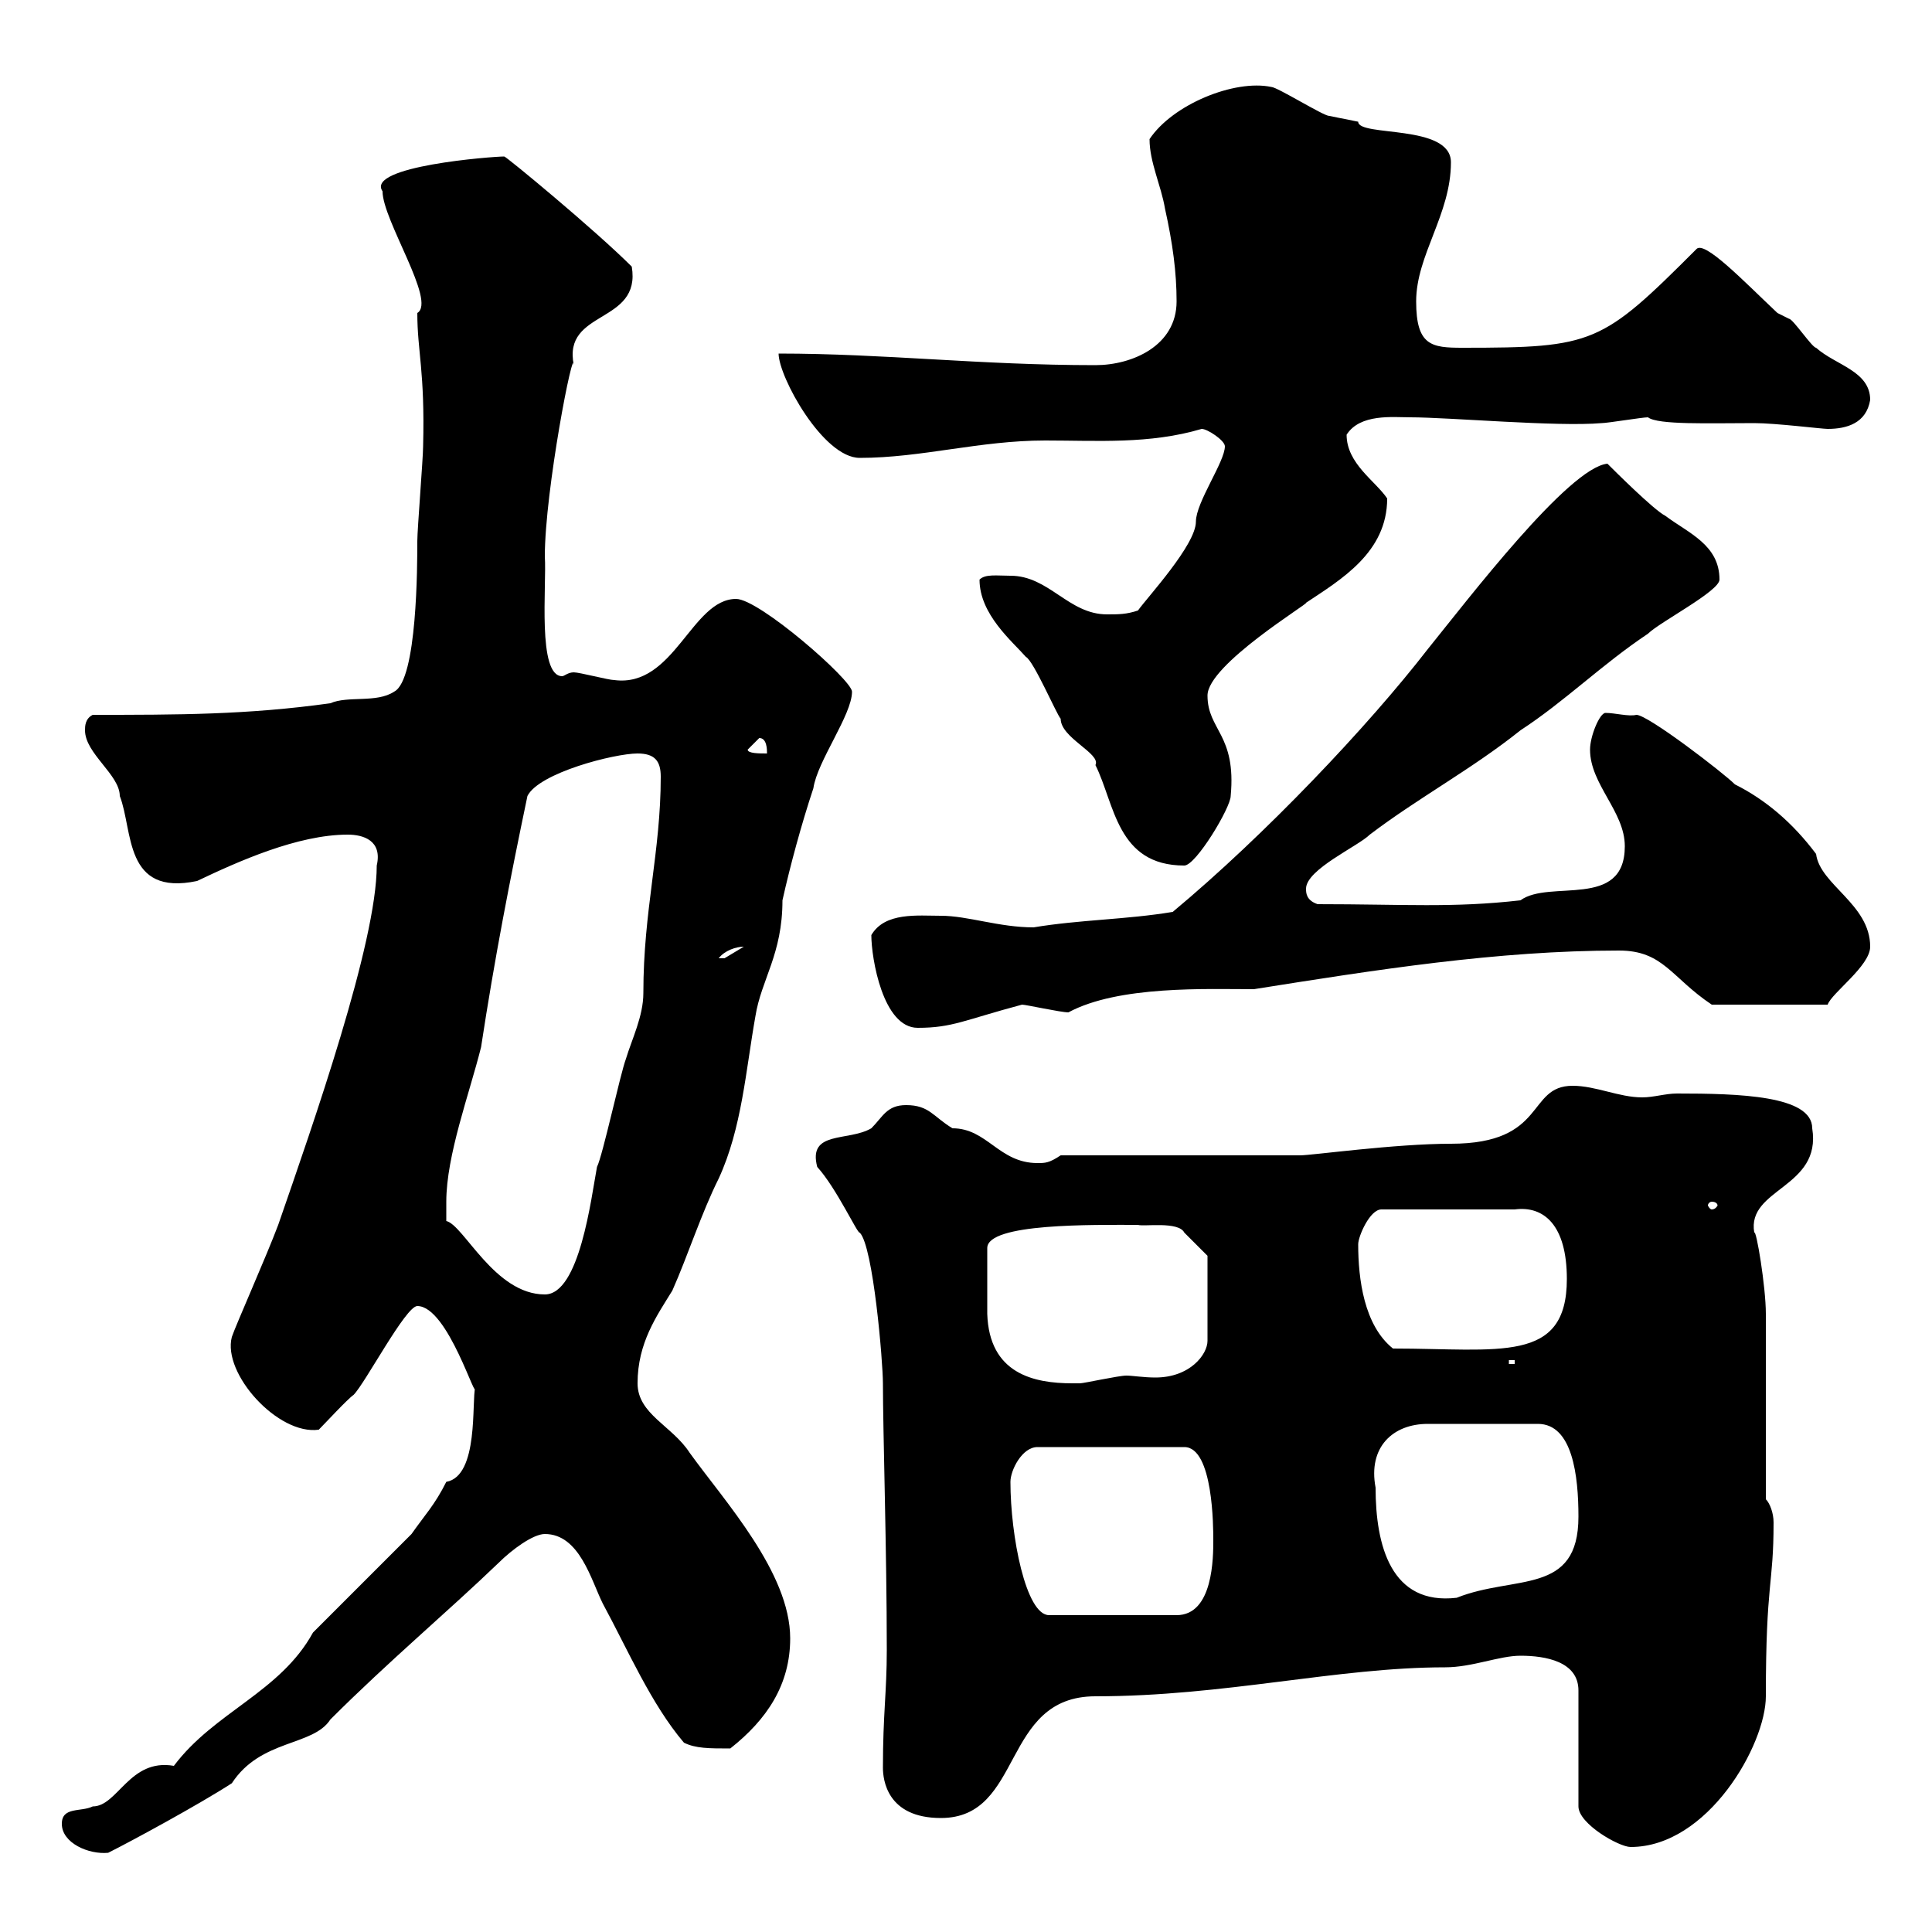 <svg xmlns="http://www.w3.org/2000/svg" xmlns:xlink="http://www.w3.org/1999/xlink" width="300" height="300"><path d="M9.60 283.20C9.60 286.20 13.80 288 16.80 287.70C20.40 285.90 30.90 280.20 36 276.90C40.50 270 48.60 271.20 51.30 267C60.30 258 69.60 250.20 77.40 242.70C79.50 240.60 82.80 238.20 84.60 238.20C90 238.20 91.80 245.40 93.60 249C97.50 256.20 101.10 264.60 106.20 270.60C108 271.50 110.10 271.50 113.40 271.50C119.10 267 122.70 261.60 122.70 254.40C122.70 244.20 112.50 233.10 107.10 225.60C104.40 221.40 99 219.60 99 214.80C99 208.50 102 204.30 104.40 200.40C106.80 195 108.90 188.40 111.60 183C115.20 175.20 115.80 166.20 117.30 157.80C118.20 152.10 121.50 148.20 121.50 139.80C122.70 134.40 124.50 127.80 126.30 122.40C126.90 118.20 132.30 111 132.30 107.40C132.30 105.60 117.90 93 114.30 93C107.40 93 104.70 106.80 95.40 105.60C94.50 105.60 90 104.40 89.10 104.40C88.20 104.40 87.60 105 87.30 105C83.40 105 84.90 90.90 84.60 86.40C84.60 76.20 89.10 53.10 89.10 56.70C87.30 48 99.60 50.40 98.10 41.40C92.40 35.70 78.60 24.30 78.30 24.30C76.50 24.30 56.70 25.80 59.40 29.70C59.40 34.20 67.80 46.80 64.80 48.60C64.80 54.60 66 57.60 65.70 69.30C65.70 71.10 64.80 82.20 64.80 84C64.80 87.60 64.80 105.60 61.20 107.40C58.50 109.20 54 108 51.30 109.20C38.40 111 27.60 111 14.40 111C13.20 111.60 13.20 112.80 13.20 113.40C13.20 117 18.60 120.30 18.60 123.60C20.70 129 19.20 139.20 30.60 136.80C36.90 133.80 46.20 129.60 54 129.60C56.40 129.60 59.40 130.50 58.50 134.40C58.50 146.40 48.60 174.60 43.20 190.20C41.40 195 36.60 205.80 36 207.60C34.50 213.30 43.20 222.90 49.50 222C50.40 221.10 54 217.20 54.90 216.60C56.70 214.80 63 202.80 64.80 202.80C69.60 202.80 74.10 218.40 73.80 215.40C73.20 217.50 74.40 229.20 69.30 230.10C67.50 233.70 66 235.20 63.90 238.20L48.60 253.50C43.50 262.80 33.30 265.80 27 274.20C20.10 273 18.30 280.50 14.40 280.50C12.60 281.40 9.60 280.50 9.60 283.20ZM236.10 257.10C240 257.10 245.10 258 245.10 262.50L245.10 280.50C245.10 283.20 251.40 286.80 253.20 286.80C265.20 286.80 274.20 270.90 274.20 263.40C274.20 245.40 275.40 246.30 275.40 236.40C275.40 234.90 274.80 233.40 274.20 232.80C274.20 228.30 274.20 208.20 274.20 204C274.20 199.80 272.70 190.80 272.40 191.40C271.20 184.50 282.90 184.50 281.40 175.20C281.40 170.10 270 169.80 260.40 169.80C258.60 169.80 256.80 170.40 255 170.40C251.40 170.40 247.80 168.60 244.20 168.60C237 168.60 240.30 177.60 225.30 177.60C216.60 177.60 203.70 179.40 201.90 179.40L164.70 179.40C162.90 180.60 162.30 180.60 161.10 180.60C155.10 180.60 153.30 175.20 147.90 175.20C144.90 173.40 144.30 171.60 140.70 171.60C137.70 171.60 137.10 173.40 135.30 175.20C131.70 177.30 125.40 175.50 126.90 181.20C129.90 184.50 133.20 191.70 133.50 191.40C135.60 193.50 137.10 211.50 137.10 214.80C137.10 222.30 137.70 240.90 137.70 256.20C137.70 262.80 137.10 266.10 137.10 274.50C137.10 276.30 137.70 282.30 146.10 282.30C159 282.30 155.40 263.40 170.10 263.40C190.20 263.40 207.60 258.90 224.40 258.90C228.60 258.90 232.80 257.10 236.10 257.10ZM156.90 230.10C156.90 228.30 158.70 224.70 161.10 224.70L183.90 224.70C188.40 224.70 188.40 237.30 188.40 239.10C188.40 241.80 188.40 250.80 182.70 250.80L162.90 250.80C159.30 250.80 156.90 238.50 156.90 230.10ZM213.60 231C212.40 224.70 216.30 221.10 221.70 221.10L238.80 221.10C244.20 221.10 245.10 229.20 245.10 235.50C245.10 247.80 235.20 244.50 226.20 248.10C216 249.30 213.60 240 213.60 231ZM153.30 204L153.30 193.80C153.30 189.90 169.80 190.20 176.70 190.20C177.60 190.50 183 189.60 183.90 191.40C184.50 192 187.50 195 187.50 195L187.50 208.20C187.50 210.30 184.80 213.90 179.40 213.90C177.60 213.90 175.80 213.60 174.90 213.60C173.70 213.60 168.30 214.80 167.70 214.80C167.70 214.80 166.50 214.80 166.50 214.80C160.50 214.80 153.60 213.30 153.30 204ZM234.30 211.20L235.20 211.20L235.20 211.80L234.30 211.80ZM210.90 193.20C210.90 192 212.70 187.80 214.50 187.80L235.20 187.80C239.70 187.20 243.30 190.20 243.30 198.60C243.30 211.80 232.80 209.40 216.30 209.40C211.80 205.80 210.90 198.60 210.90 193.20ZM69.30 186.60C69.30 179.40 72.90 169.80 74.70 162.60C76.80 148.80 79.20 136.50 81.90 123.60C83.70 120 95.40 117 99 117C101.70 117 102.60 118.20 102.60 120.60C102.60 132.30 99.90 141.30 99.90 154.20C99.90 157.80 98.10 161.40 97.20 164.40C96.30 166.80 93.60 179.40 92.70 181.20C91.80 186 90 201 84.60 201C76.80 201 72 190.20 69.30 189.60C69.30 189.60 69.30 187.80 69.30 186.60ZM265.80 186.60C266.40 186.60 266.70 186.90 266.70 187.20C266.70 187.20 266.40 187.80 265.80 187.80C265.50 187.80 265.20 187.20 265.20 187.20C265.20 186.90 265.50 186.60 265.80 186.60ZM135.30 145.20C135.30 148.80 137.10 159.60 142.50 159.60C147.90 159.60 149.70 158.40 158.70 156C159.30 156 164.70 157.20 165.90 157.20C173.70 153 187.50 153.60 194.70 153.60C213.60 150.60 232.50 147.60 251.40 147.60C258.30 147.60 259.50 151.80 265.80 156L283.80 156C284.40 154.20 290.40 150 290.40 147C290.40 140.40 282.60 137.40 282 132.60C278.40 127.80 274.20 124.20 269.40 121.80C267.60 120 255.90 111 254.10 111C252.90 111.30 250.80 110.70 249.30 110.70C248.40 110.70 246.90 114.30 246.90 116.40C246.90 121.80 252.30 126 252.30 131.40C252.30 141.30 240.60 136.50 236.10 139.80C225.60 141 218.10 140.40 204.60 140.40C202.80 139.80 202.80 138.60 202.80 138C202.80 135 210.90 131.40 212.70 129.60C220.20 123.90 228.60 119.40 236.10 113.40C243 108.90 248.70 103.20 255.90 98.40C257.70 96.60 267 91.80 267 90C267 84.60 262.20 82.80 258.60 80.10C256.80 79.20 250.50 72.90 249.60 72C243.60 72.60 228 93 221.70 100.80C212.40 112.80 196.50 129.60 182.10 141.60C174.90 142.80 167.70 142.80 160.50 144C155.10 144 150.30 142.20 146.10 142.20C142.50 142.20 137.40 141.60 135.30 145.20ZM115.50 147C115.50 147 112.50 148.80 112.50 148.80C111.60 148.80 111.60 148.80 111.60 148.80C112.50 147.60 114.30 147 115.50 147ZM152.10 90C152.10 95.40 157.20 99.60 159.30 102C160.50 102.60 164.10 111 164.70 111.60C164.70 114.60 171 117 170.10 118.80C173.10 124.80 173.40 134.40 183.90 134.40C185.70 134.40 191.10 125.40 191.10 123.60C192 114 187.50 113.40 187.50 108C187.50 103.20 203.40 93.60 202.80 93.60C208.20 90 215.40 85.80 215.40 77.40C213.60 74.70 209.10 72 209.10 67.50C211.20 64.20 216.30 64.80 219 64.80C225 64.80 241.80 66.30 248.70 65.70C249.60 65.70 255 64.80 255.90 64.80C257.40 66 265.50 65.70 272.40 65.70C275.70 65.70 282.90 66.60 283.80 66.60C286.80 66.60 289.80 65.70 290.40 62.10C290.40 57.60 285 56.70 282 54C281.40 54 278.40 49.50 277.80 49.50C277.80 49.50 276 48.60 276 48.60C270.90 43.80 264.60 37.20 263.40 38.70C248.70 53.40 247.50 54 227.10 54C222.30 54 219.90 53.70 219.90 46.80C219.90 39.60 225.30 33.30 225.30 25.20C225.30 19.20 210.90 21.30 210.90 18.90C210.90 18.90 206.40 18 206.40 18C205.50 18 198.30 13.50 197.40 13.50C191.70 12.30 182.10 16.20 178.50 21.60C178.50 25.20 180.30 28.80 180.90 32.40C182.10 37.80 182.70 42.30 182.70 46.80C182.70 53.70 175.80 56.70 170.10 56.70C152.10 56.70 137.40 54.90 120.90 54.90C120.90 58.50 127.80 71.10 133.50 71.10C143.10 71.10 152.10 68.40 162.30 68.40C170.40 68.40 178.50 69 186.60 66.60C187.50 66.60 190.20 68.40 190.20 69.30C190.20 71.70 185.70 78 185.70 81C185.70 84.60 178.20 92.70 176.70 94.80C174.90 95.40 173.70 95.40 171.90 95.40C165.90 95.40 162.90 89.40 156.90 89.40C154.80 89.40 153 89.10 152.10 90ZM116.10 116.40L117.90 114.60C119.10 114.60 119.10 116.40 119.10 117C117.90 117 116.10 117 116.10 116.40Z"/></svg>